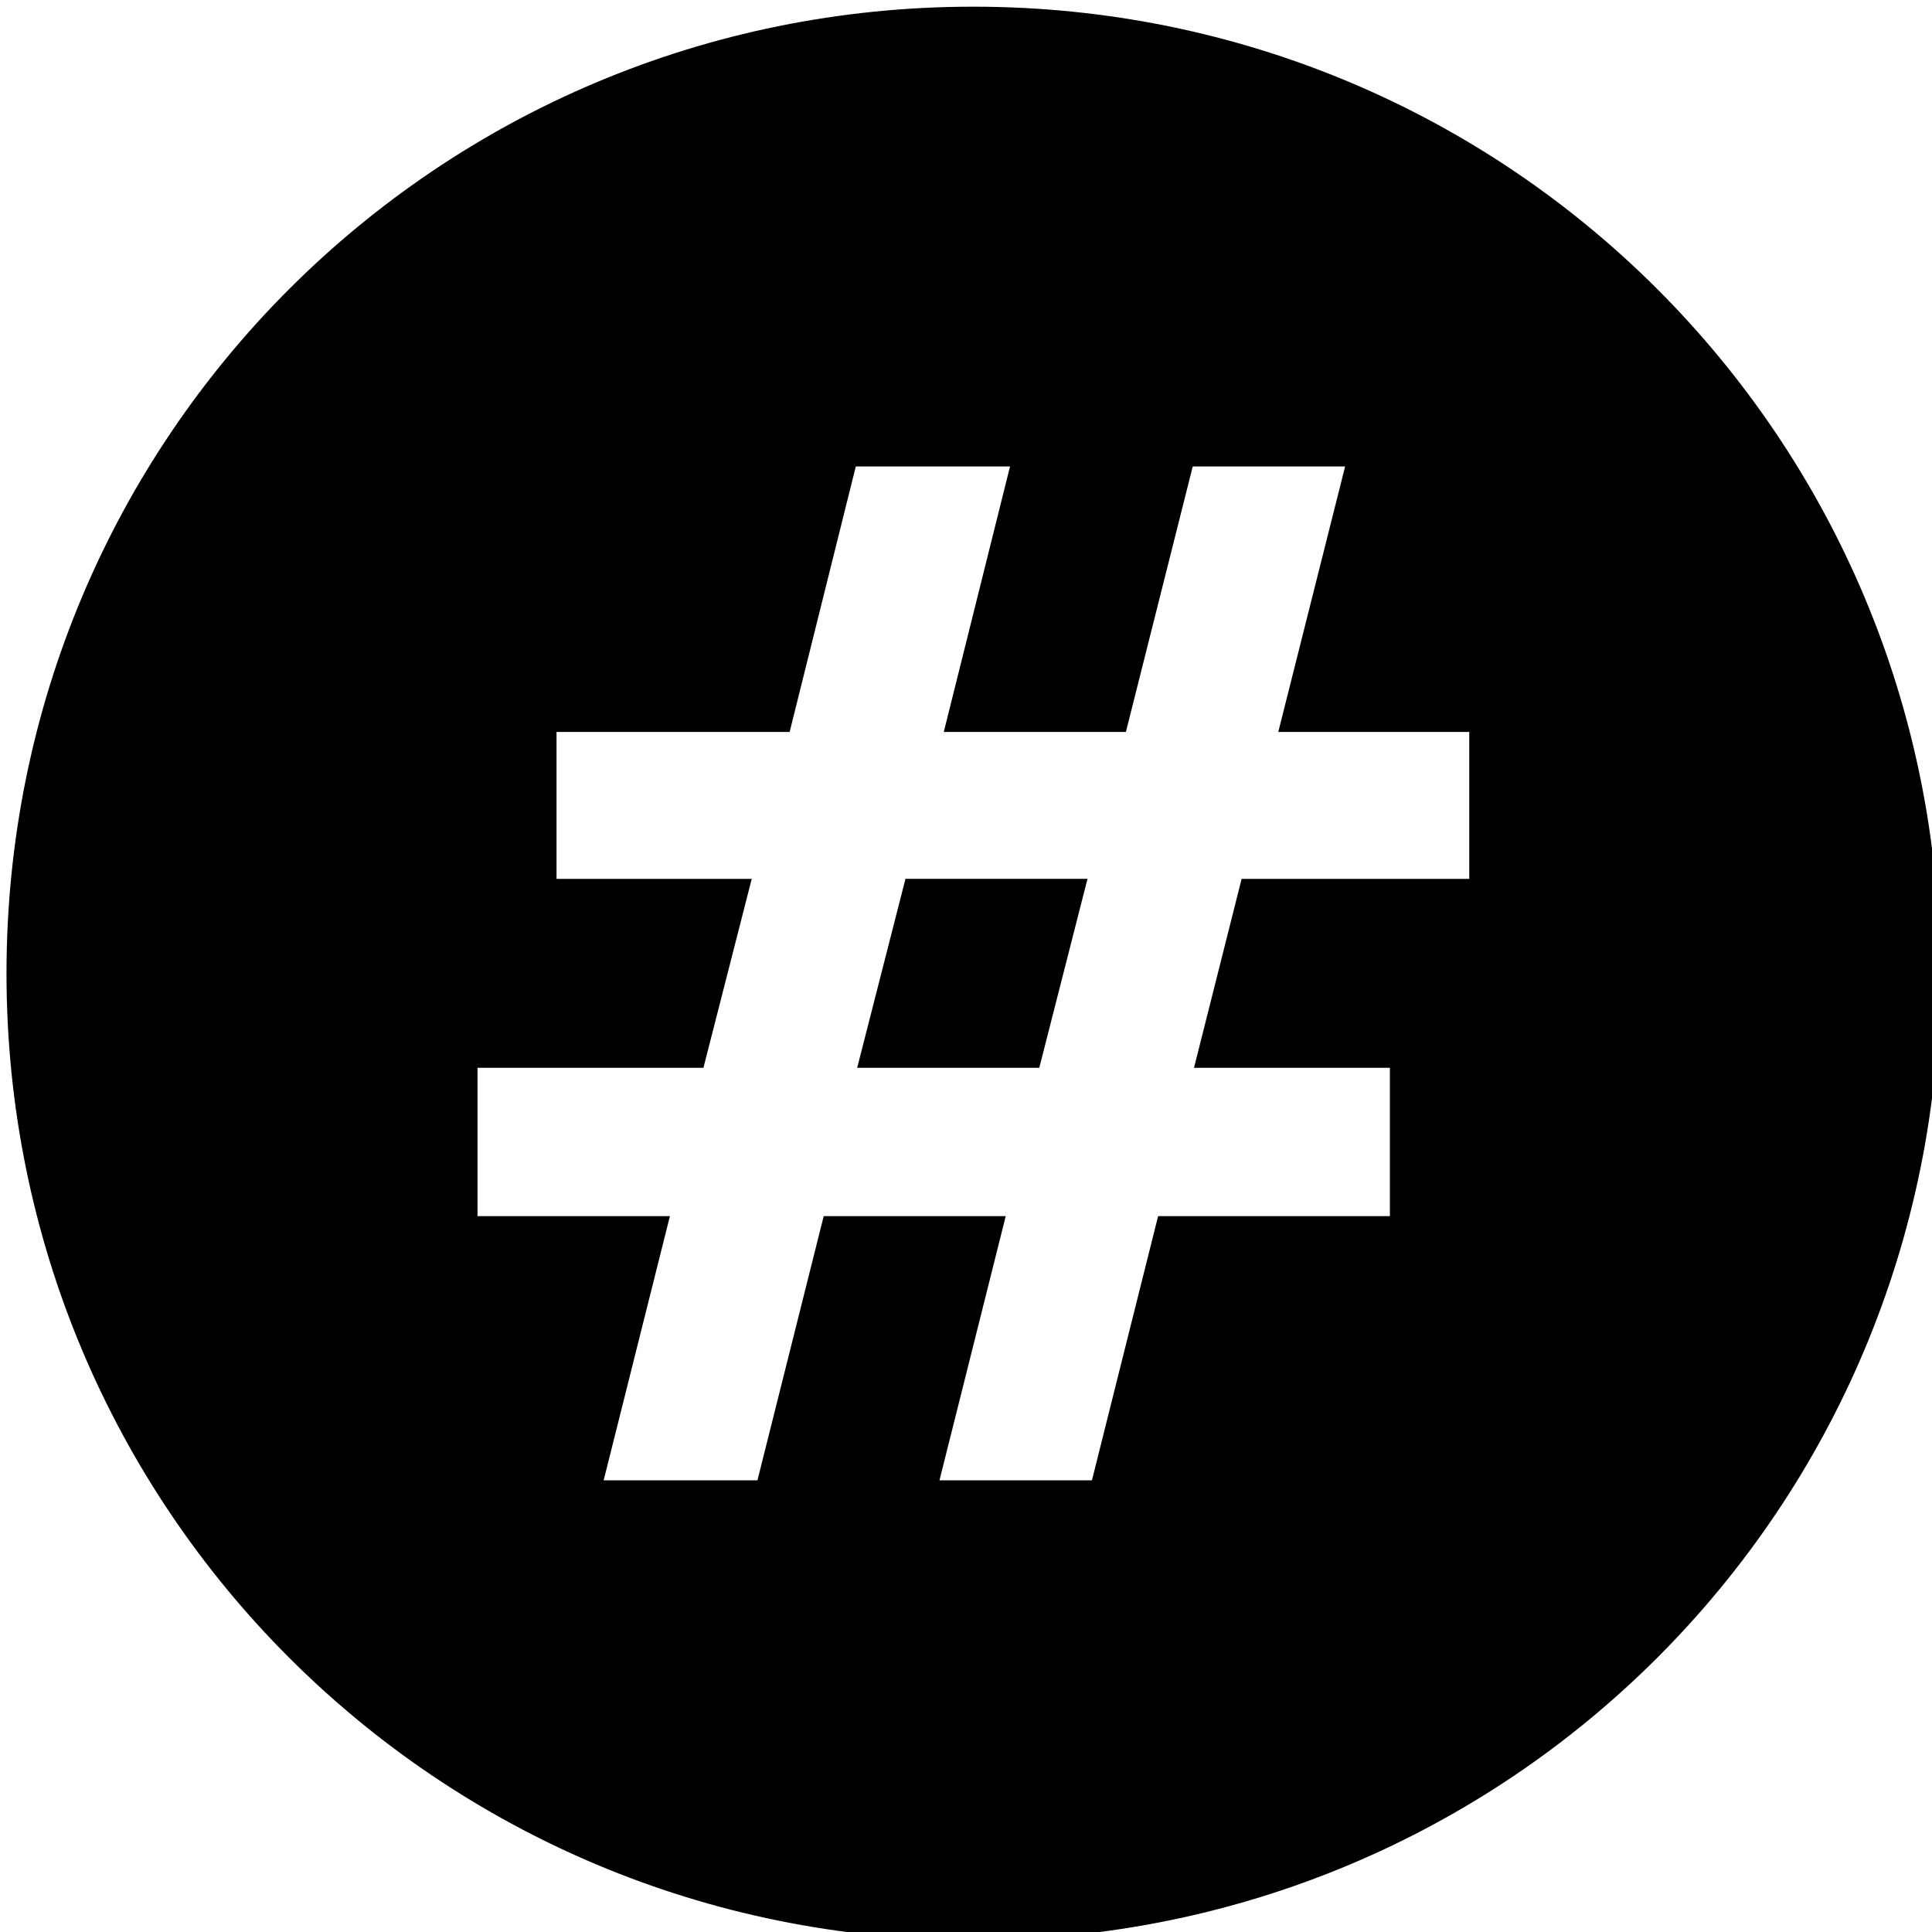 <svg version="1.1" viewBox="0 0 48 48" xmlns="http://www.w3.org/2000/svg"><g transform="matrix(1.049 0 0 1.049-511.61-528.36)" stroke-width="1.317"><path transform="matrix(.954 0 0 .954 487.87 503.84)" d="m23.996-0.002c-13.296 0-24 10.704-24 24s10.704 24 24 24 24-10.704 24-24-10.704-24-24-24zm-2.914 11.414h3.828l-1.645 6.592h4.521l1.66-6.592h3.783l-1.66 6.592h4.742v3.647h-5.652l-1.182 4.691h4.863v3.682h-5.754l-1.643 6.559h-3.785l1.645-6.559h-4.519l-1.645 6.559h-3.818l1.645-6.559h-4.777v-3.682h5.609l1.199-4.691h-4.846v-3.647h5.787l1.643-6.592zm1.232 10.238-1.199 4.691h4.521l1.197-4.691h-4.519z" stroke-width="2.258"/></g></svg>
